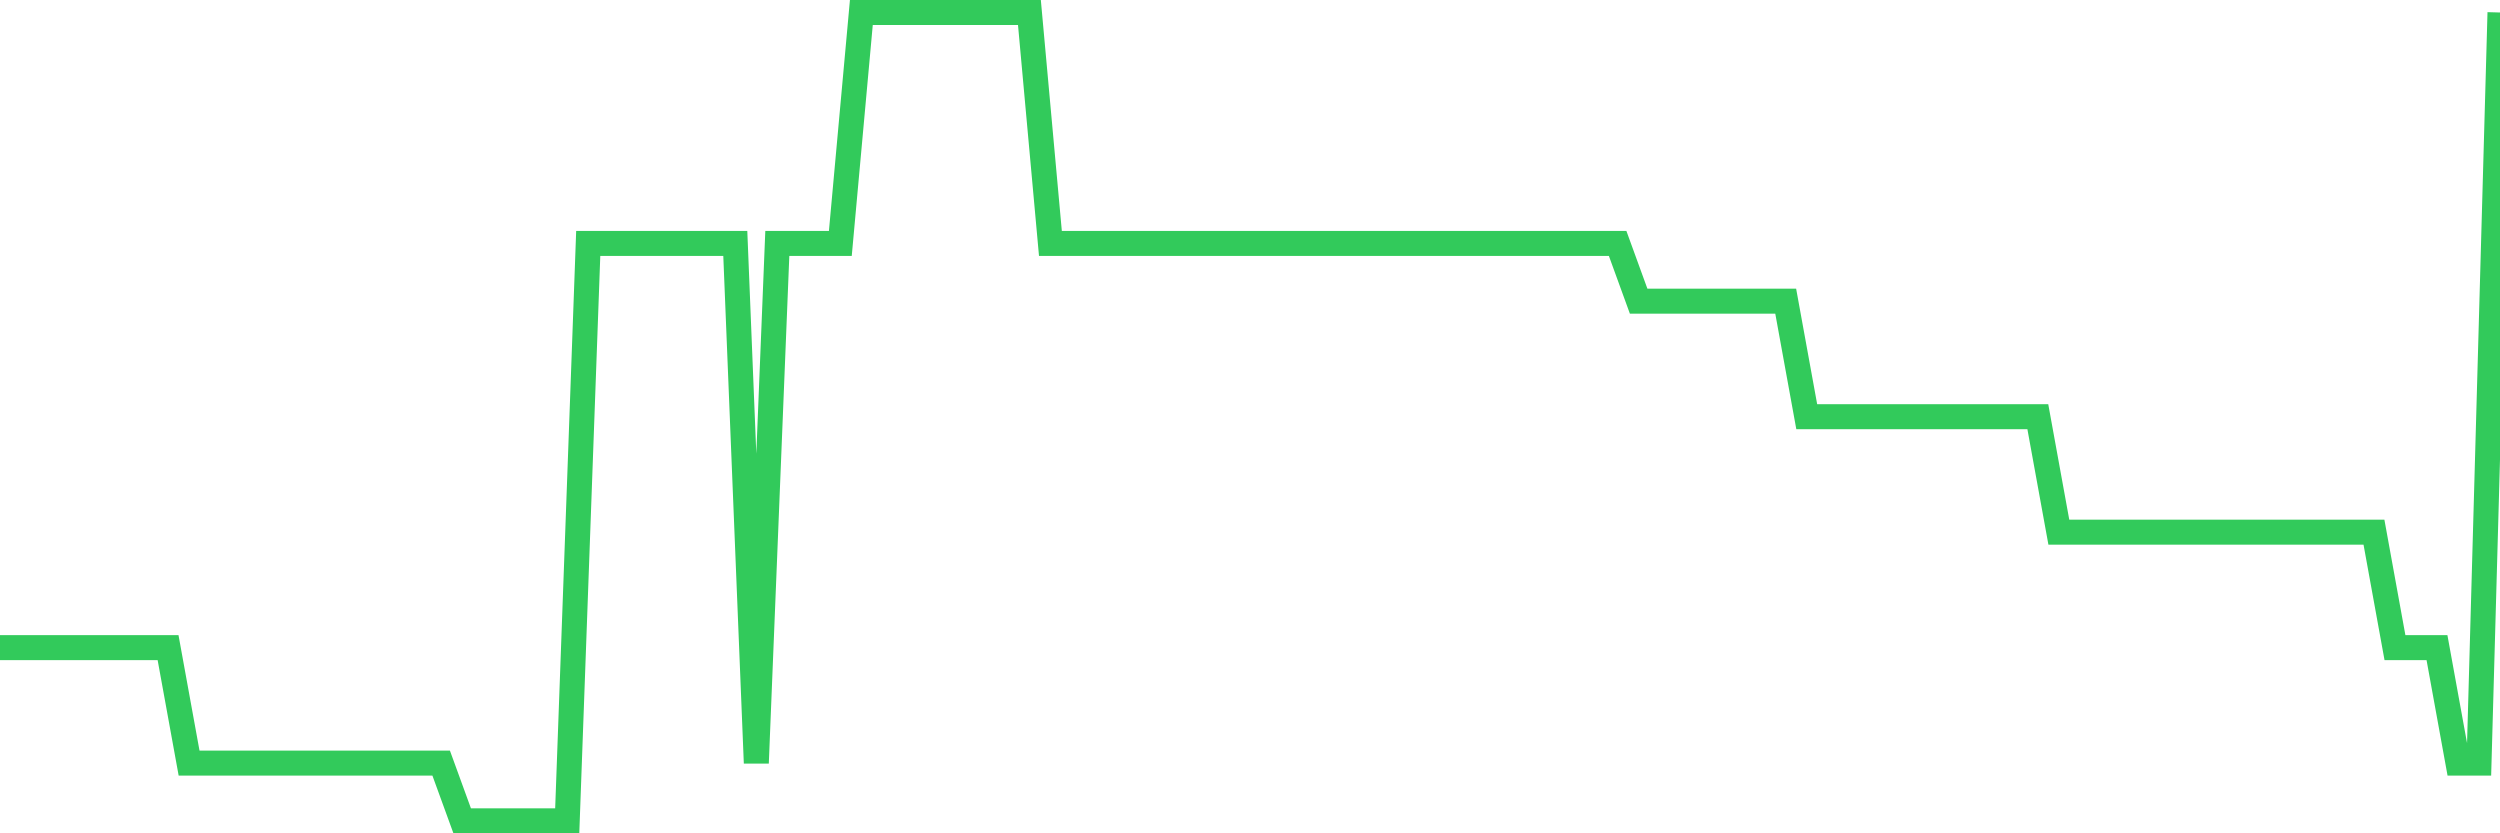 <svg
  xmlns="http://www.w3.org/2000/svg"
  xmlns:xlink="http://www.w3.org/1999/xlink"
  width="120"
  height="40"
  viewBox="0 0 120 40"
  preserveAspectRatio="none"
>
  <polyline
    points="0,31.086 1.008,31.086 2.017,31.086 3.025,31.086 4.034,31.086 5.042,31.086 6.05,31.086 7.059,31.086 8.067,31.086 9.076,36.629 10.084,36.629 11.092,36.629 12.101,36.629 13.109,36.629 14.118,36.629 15.126,36.629 16.134,36.629 17.143,36.629 18.151,36.629 19.16,36.629 20.168,36.629 21.176,36.629 22.185,39.4 23.193,39.4 24.202,39.4 25.21,39.4 26.218,39.4 27.227,39.4 28.235,11.686 29.244,11.686 30.252,11.686 31.261,11.686 32.269,11.686 33.277,11.686 34.286,11.686 35.294,11.686 36.303,36.629 37.311,11.686 38.319,11.686 39.328,11.686 40.336,11.686 41.345,0.6 42.353,0.6 43.361,0.6 44.37,0.6 45.378,0.6 46.387,0.6 47.395,0.6 48.403,0.6 49.412,0.6 50.42,11.686 51.429,11.686 52.437,11.686 53.445,11.686 54.454,11.686 55.462,11.686 56.471,11.686 57.479,11.686 58.487,11.686 59.496,11.686 60.504,11.686 61.513,11.686 62.521,11.686 63.529,11.686 64.538,11.686 65.546,11.686 66.555,11.686 67.563,11.686 68.571,11.686 69.58,11.686 70.588,11.686 71.597,11.686 72.605,11.686 73.613,11.686 74.622,11.686 75.63,11.686 76.639,11.686 77.647,11.686 78.655,14.457 79.664,14.457 80.672,14.457 81.681,14.457 82.689,14.457 83.697,14.457 84.706,14.457 85.714,14.457 86.723,20 87.731,20 88.739,20 89.748,20 90.756,20 91.765,20 92.773,20 93.782,20 94.79,20 95.798,20 96.807,20 97.815,20 98.824,25.543 99.832,25.543 100.84,25.543 101.849,25.543 102.857,25.543 103.866,25.543 104.874,25.543 105.882,25.543 106.891,25.543 107.899,25.543 108.908,25.543 109.916,25.543 110.924,25.543 111.933,25.543 112.941,25.543 113.95,25.543 114.958,31.086 115.966,31.086 116.975,31.086 117.983,36.629 118.992,36.629 120,0.6"
    fill="none"
    stroke="#32ca5b"
    stroke-width="1.2"
  >
  </polyline>
</svg>